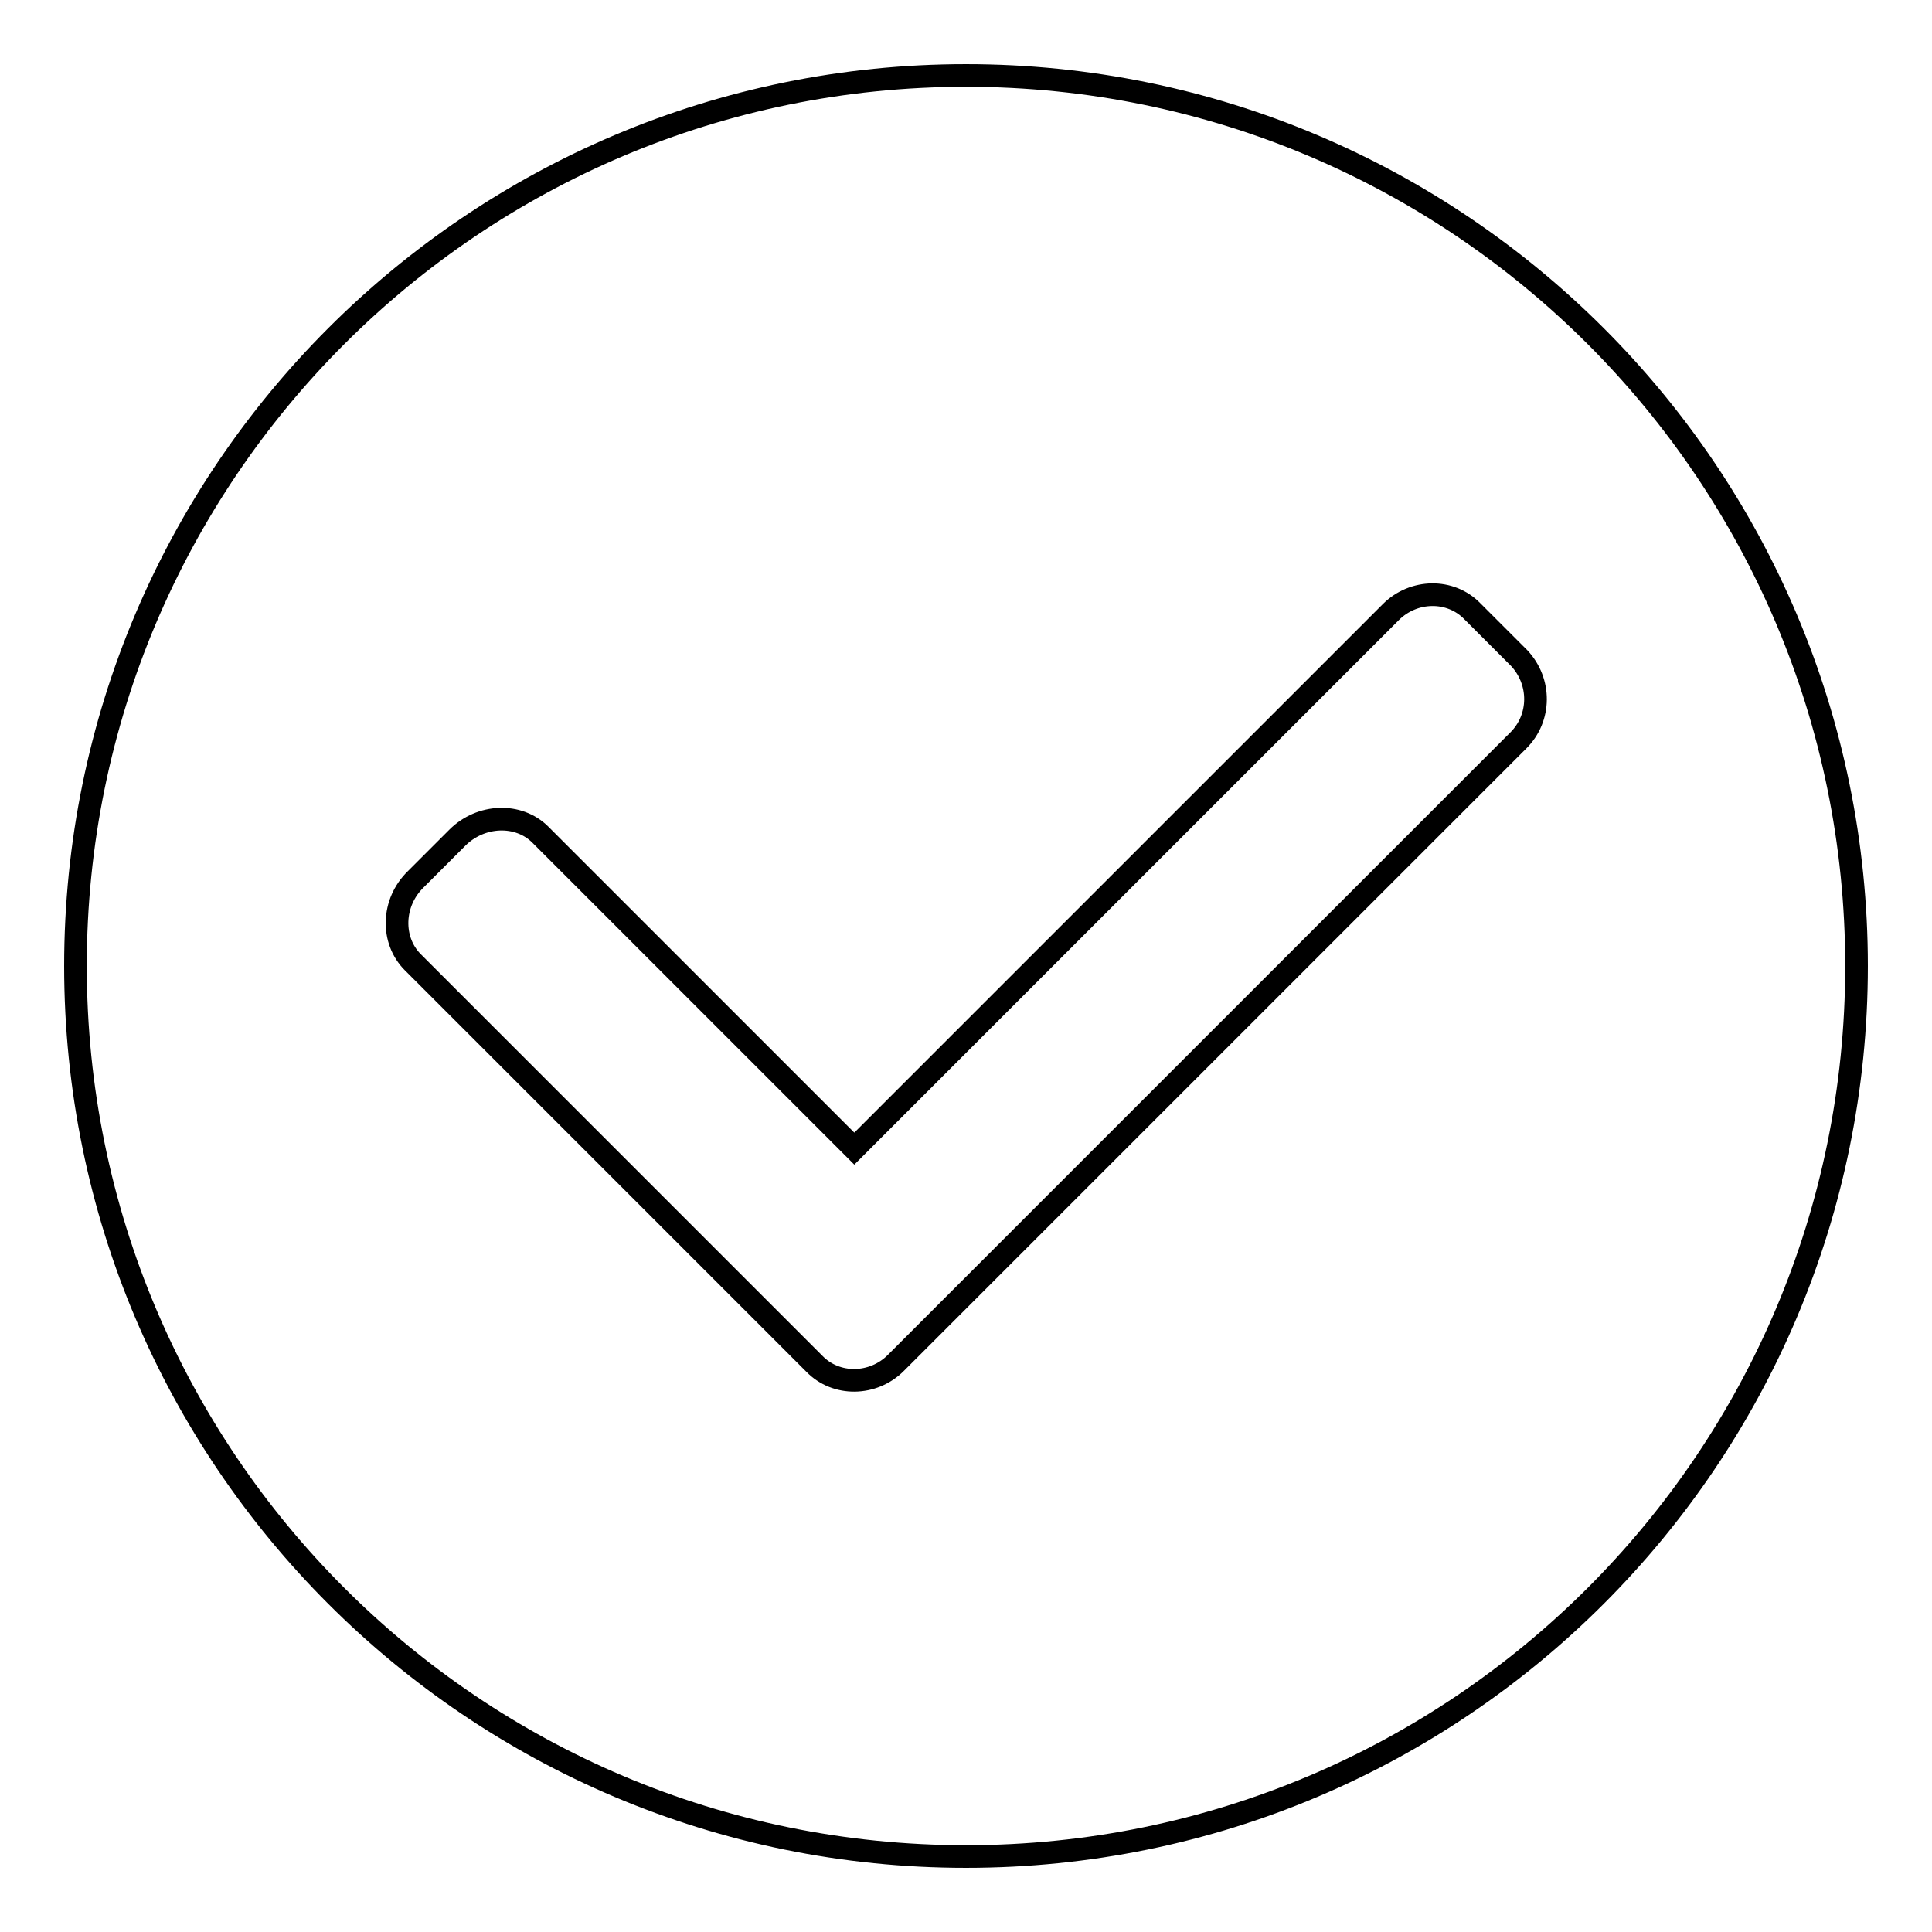 <?xml version="1.0" encoding="utf-8"?>
<!-- Svg Vector Icons : http://www.onlinewebfonts.com/icon -->
<!DOCTYPE svg PUBLIC "-//W3C//DTD SVG 1.1//EN" "http://www.w3.org/Graphics/SVG/1.1/DTD/svg11.dtd">
<svg version="1.1" xmlns="http://www.w3.org/2000/svg" xmlns:xlink="http://www.w3.org/1999/xlink" x="0px" y="0px" viewBox="0 0 256 256" enable-background="new 0 0 256 256" xml:space="preserve">
<g><g><path stroke-width="3" fill-opacity="0" stroke="#000000"  d="M128,10C62.8,10,10,62.8,10,128c0,65.2,52.8,118,118,118c65.2,0,118-52.8,118-118C246,62.8,193.2,10,128,10z M201.2,98.1L124,175.3l-5.1,5.1l0,0l-0.2,0.2c-3,3-7.9,3.1-10.8,0.1l-53.2-53.2c-2.9-2.9-2.8-7.9,0.4-11l5.5-5.5c3.1-3.1,8.1-3.3,11-0.4l41.6,41.6l71.1-71.1c3-3,7.9-3.1,10.8-0.1l6.2,6.2C204.2,90.3,204.2,95.1,201.2,98.1z"/></g></g>
</svg>
